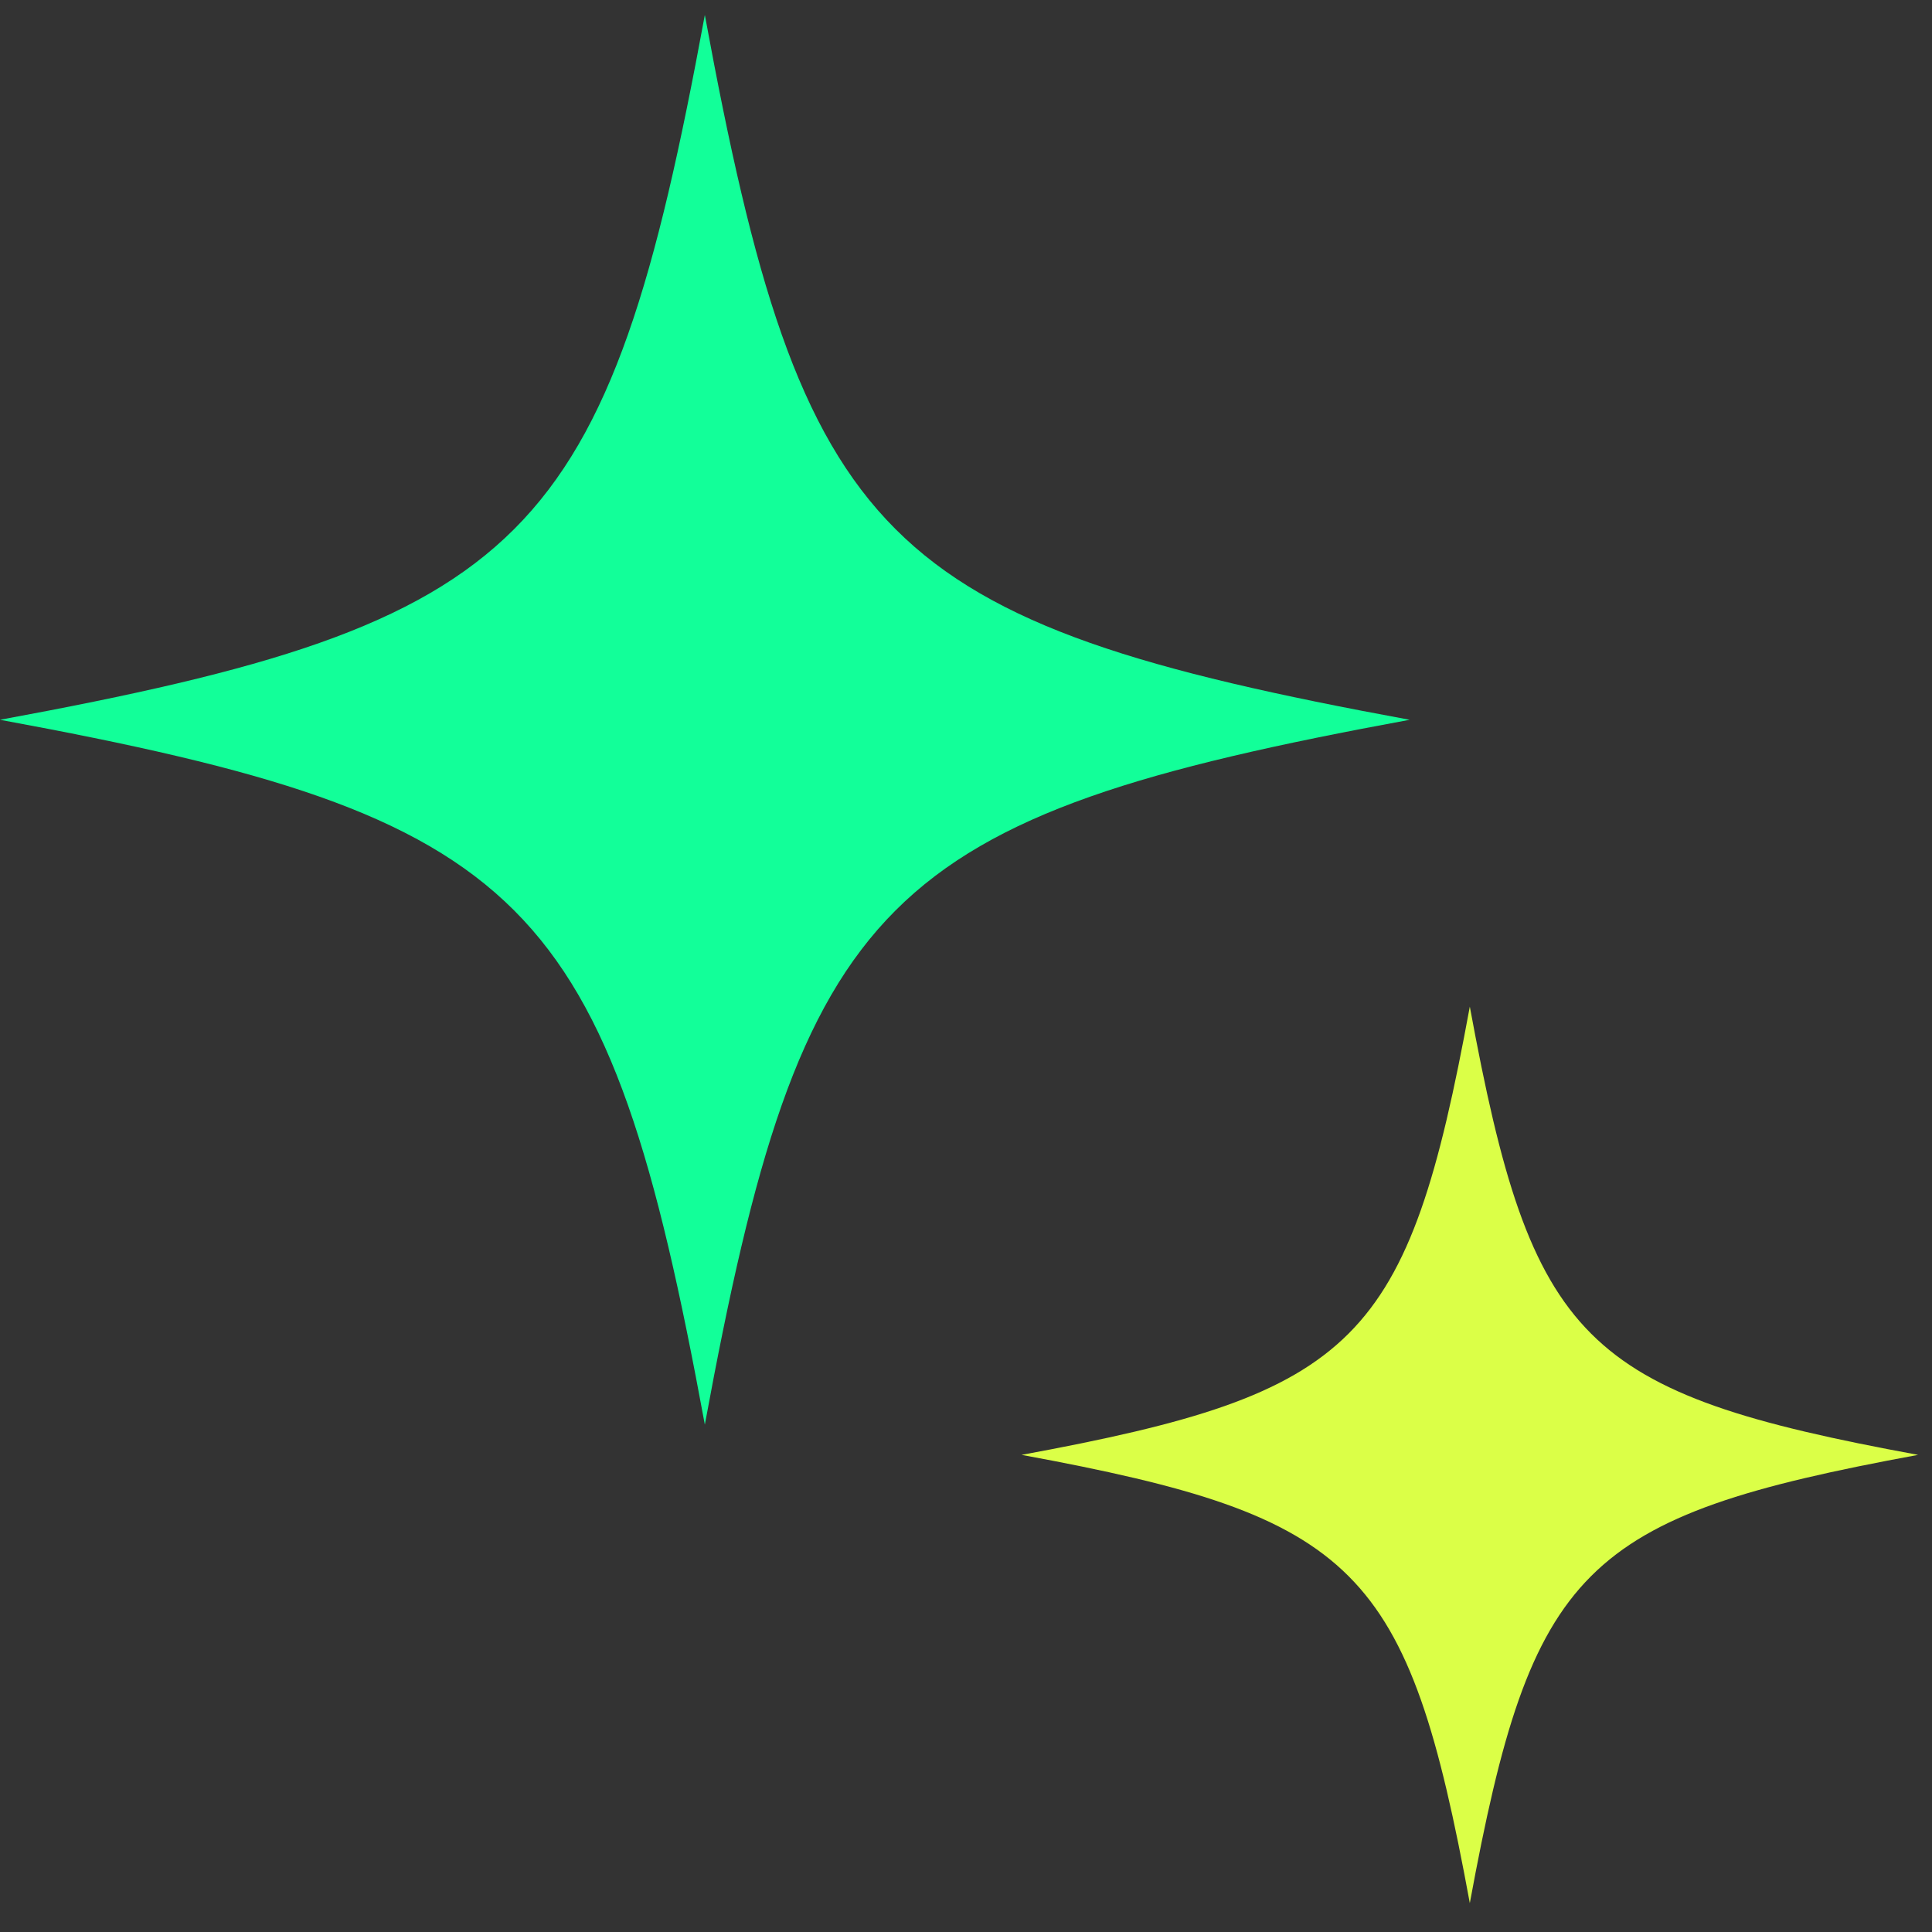 <svg xmlns="http://www.w3.org/2000/svg" width="107" height="107" viewBox="0 0 107 107" fill="none">
  <rect x="0" y="0" width="107" height="107" fill="#333333" stroke="none"/>
  <style>
    @keyframes fadeInOut {
        0%, 100% { opacity: 0; }
        50% { opacity: 1; }
    }
    path:nth-child(1) {
        animation: fadeInOut 3s ease-in-out infinite;
    }
    path:nth-child(2) {
        animation: fadeInOut 3s ease-in-out 1.5s infinite;
    }
  </style>
  <g clip-path="url(#clip0_17_2518)">
    <path d="M39.036 0.828C33.646 30.105 29.277 34.474 0 39.864C29.277 45.254 33.646 49.623 39.036 78.9C44.426 49.623 48.795 45.254 78.072 39.864C48.795 34.474 44.425 30.105 39.036 0.828Z" fill="#12FF99"/>
    <path d="M81.403 55.75C77.976 74.369 75.197 77.148 56.578 80.575C75.197 84.003 77.976 86.782 81.403 105.401C84.831 86.782 87.61 84.003 106.229 80.575C87.61 77.148 84.831 74.369 81.403 55.75Z" fill="#DBFF47"/>
  </g>
  <defs>
    <clipPath id="clip0_17_2518">
      <rect width="106.229" height="106.229" fill="white"/>
    </clipPath>
  </defs>
</svg>